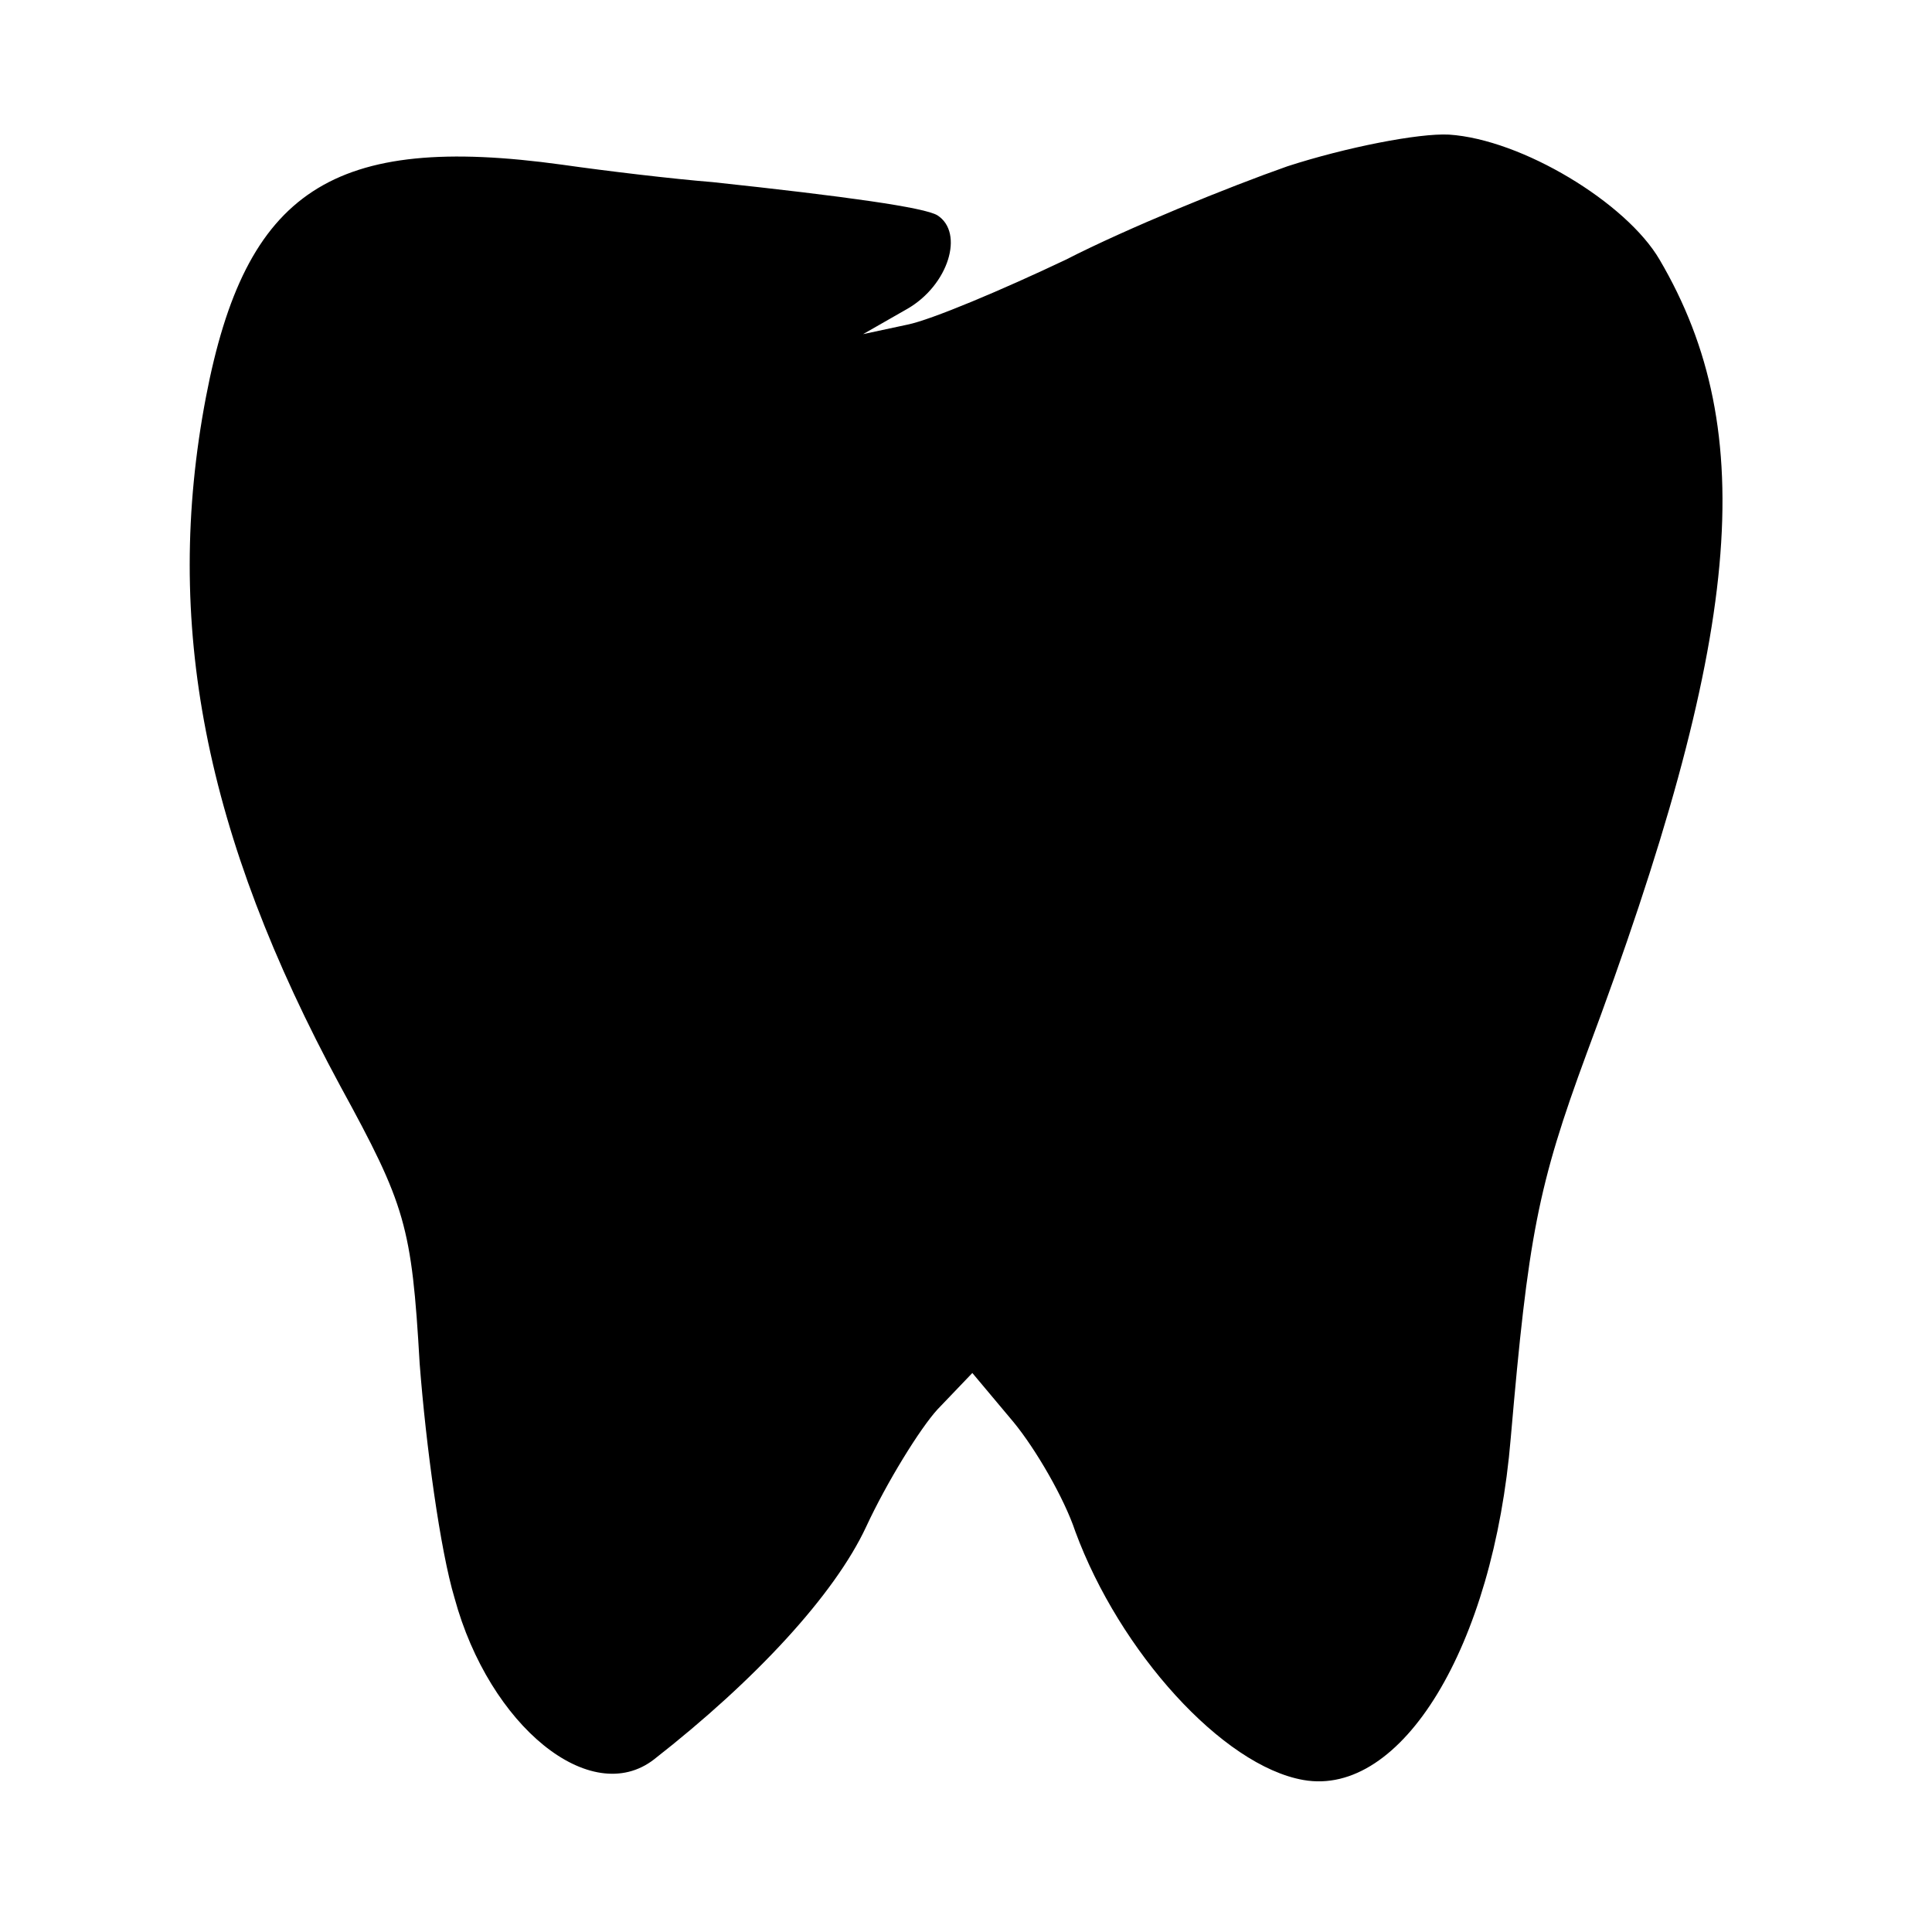 <?xml version="1.0" standalone="no"?>
<!DOCTYPE svg PUBLIC "-//W3C//DTD SVG 20010904//EN"
 "http://www.w3.org/TR/2001/REC-SVG-20010904/DTD/svg10.dtd">
<svg version="1.0" xmlns="http://www.w3.org/2000/svg"
 width="122pt" height="122pt" viewBox="0 0 122 122"
 preserveAspectRatio="xMidYMid meet">
<g transform="translate(0,122) scale(0.1,-0.1)"
fill="#000000" stroke="none">
<path d="M813 1115 c-37 -13 -101 -39 -140 -59 -40 -19 -85 -38 -100 -41 l-28
-6 28 16 c26 15 36 48 19 59 -8 5 -58 12 -142 21 -25 2 -67 7 -95 11 -145 20
-200 -16 -225 -147 -27 -142 -1 -276 85 -435 41 -75 45 -88 50 -175 4 -52 13
-118 22 -148 22 -81 86 -133 126 -102 64 50 114 104 134 147 13 28 34 62 45
74 l22 23 26 -31 c14 -17 32 -48 39 -69 28 -76 93 -148 144 -157 62 -11 120
84 131 216 11 127 17 159 48 243 98 262 110 392 46 501 -21 36 -87 76 -133 79
-19 1 -65 -8 -102 -20z"/>
</g>
</svg>
